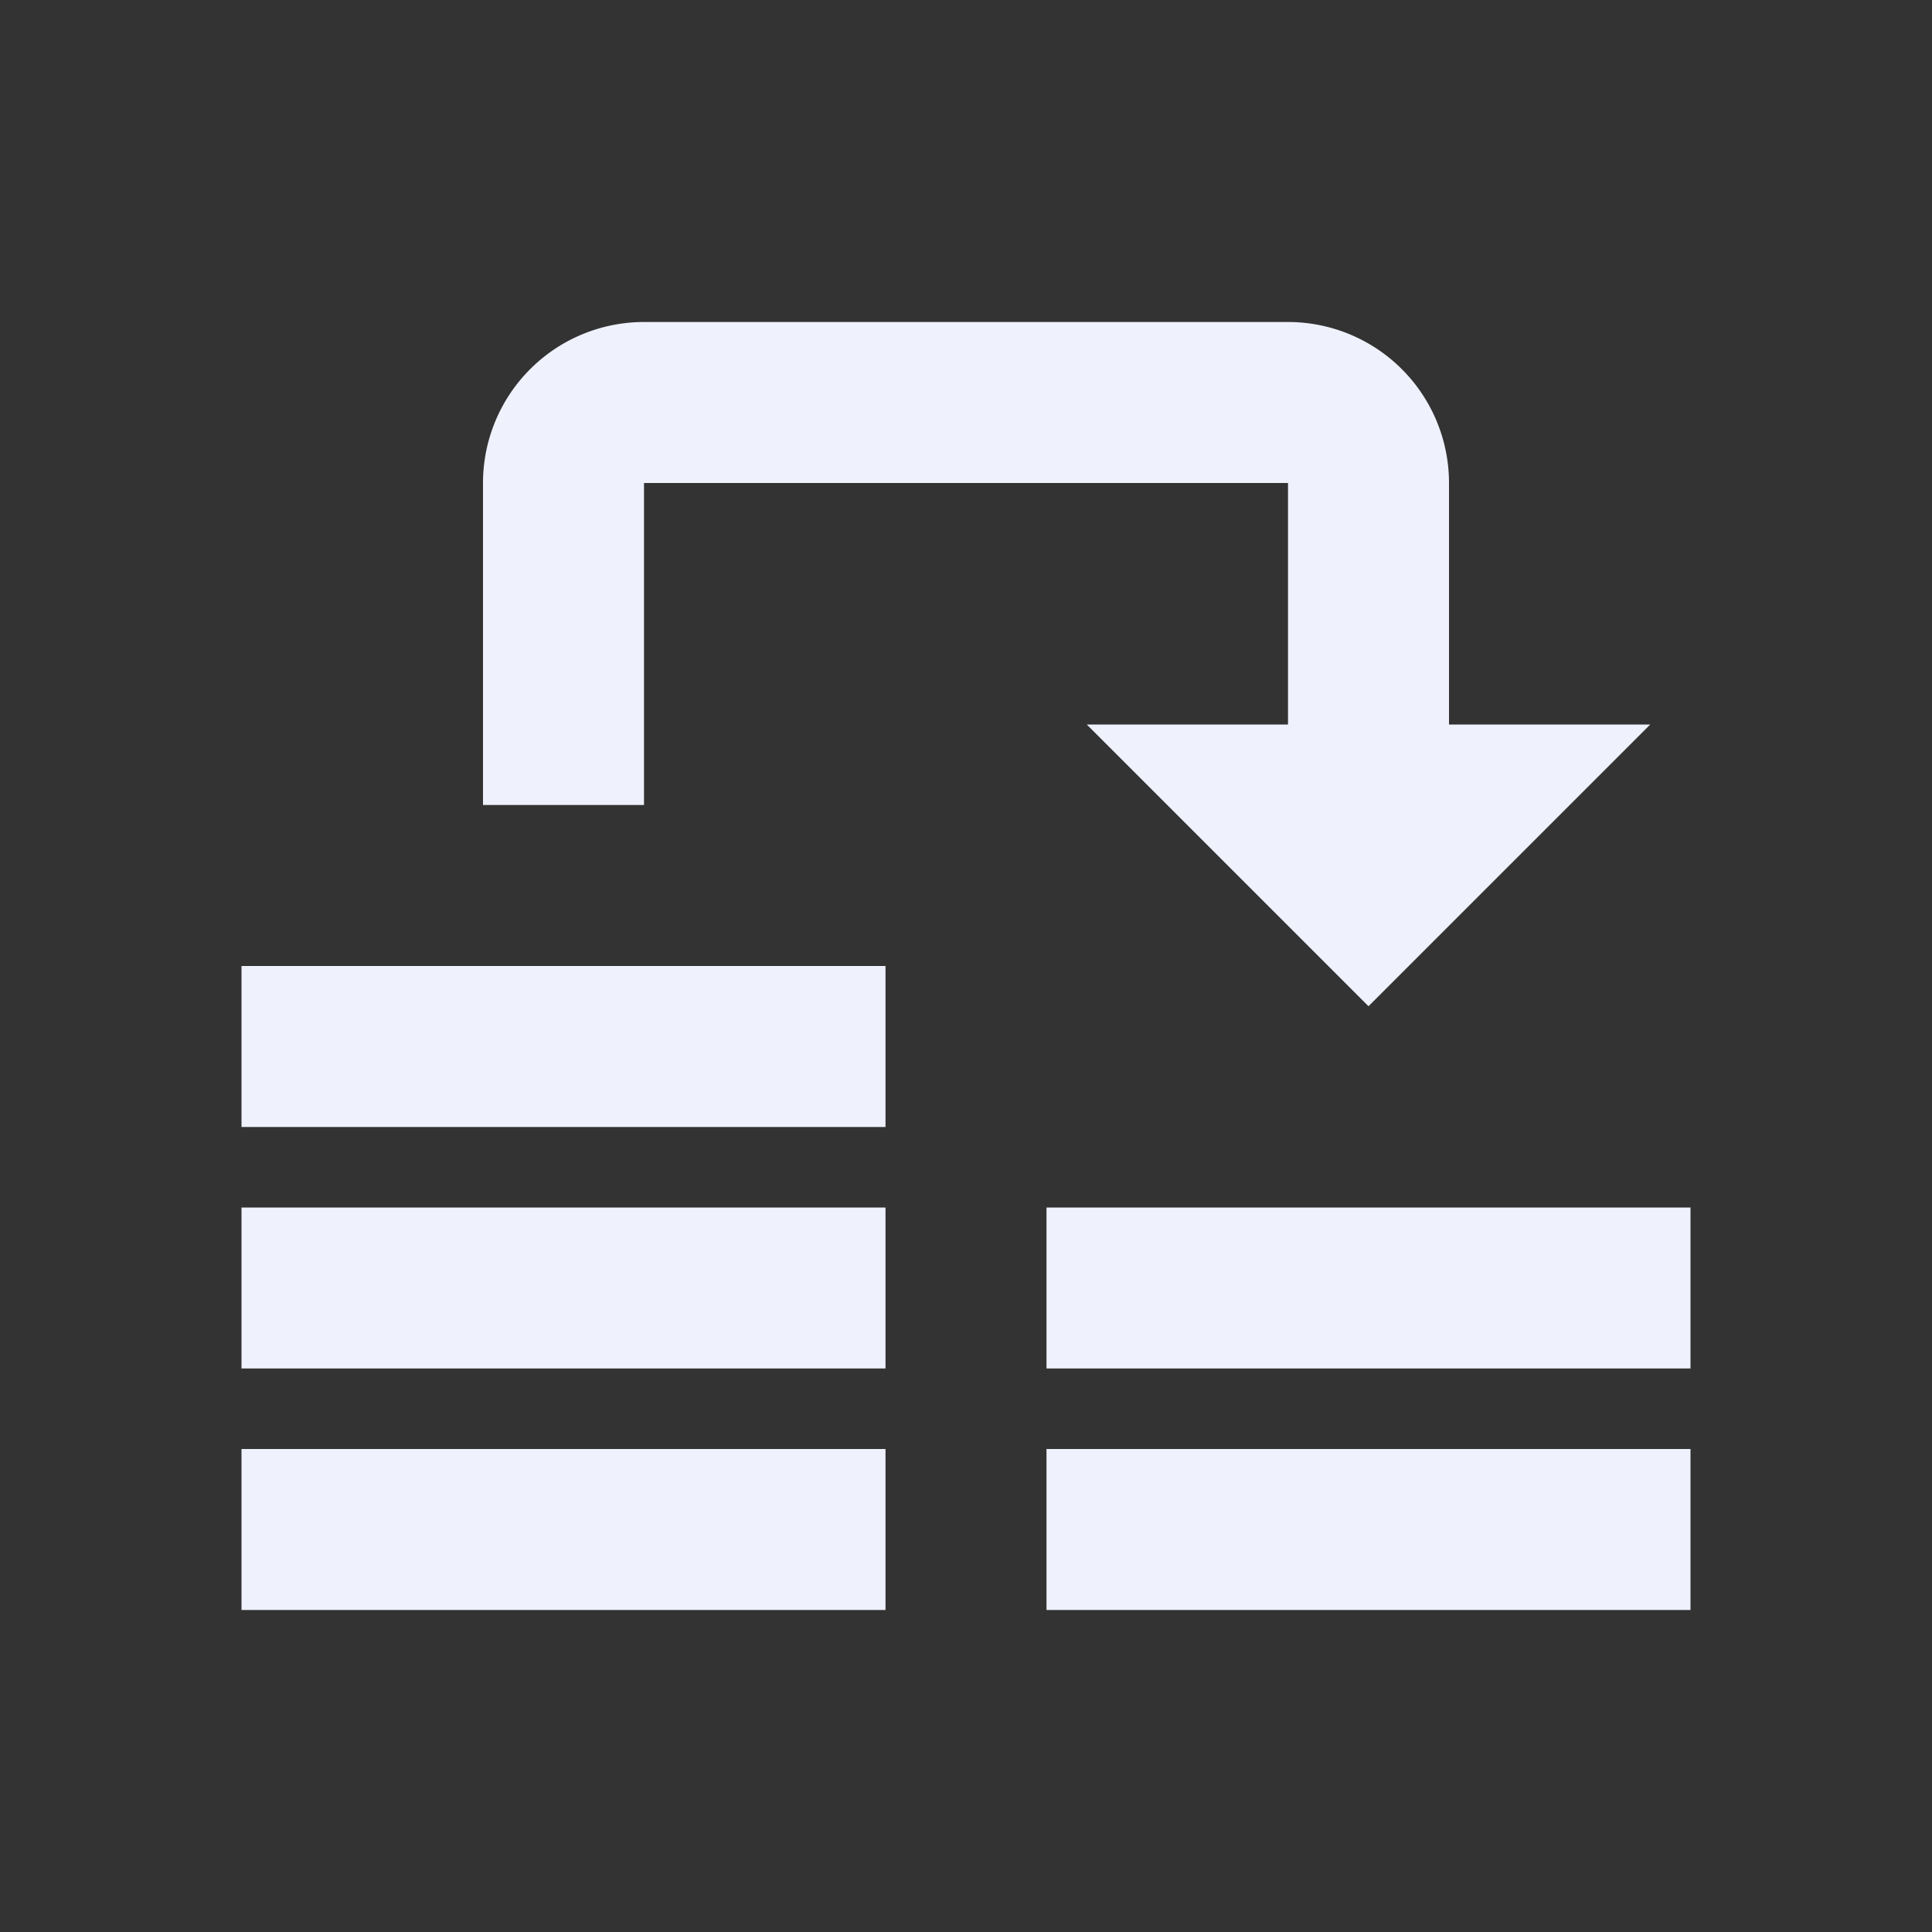 <svg xmlns="http://www.w3.org/2000/svg" viewBox="0 0 24 24"><rect x="0" y="0" width="24" height="24" fill="#333333" stroke="none"/><path d="M8 4A2 2 0 0 0 6 6V10H8V6H16V9H13.5L17 12.5L20.5 9H18V6A2 2 0 0 0 16 4H8M3 12V14H11V12H3M3 15V17H11V15H3M13 15V17H21V15H13M3 18V20H11V18H3M13 18V20H21V18H13Z" style="fill:#EFF1FC;"></path></svg>